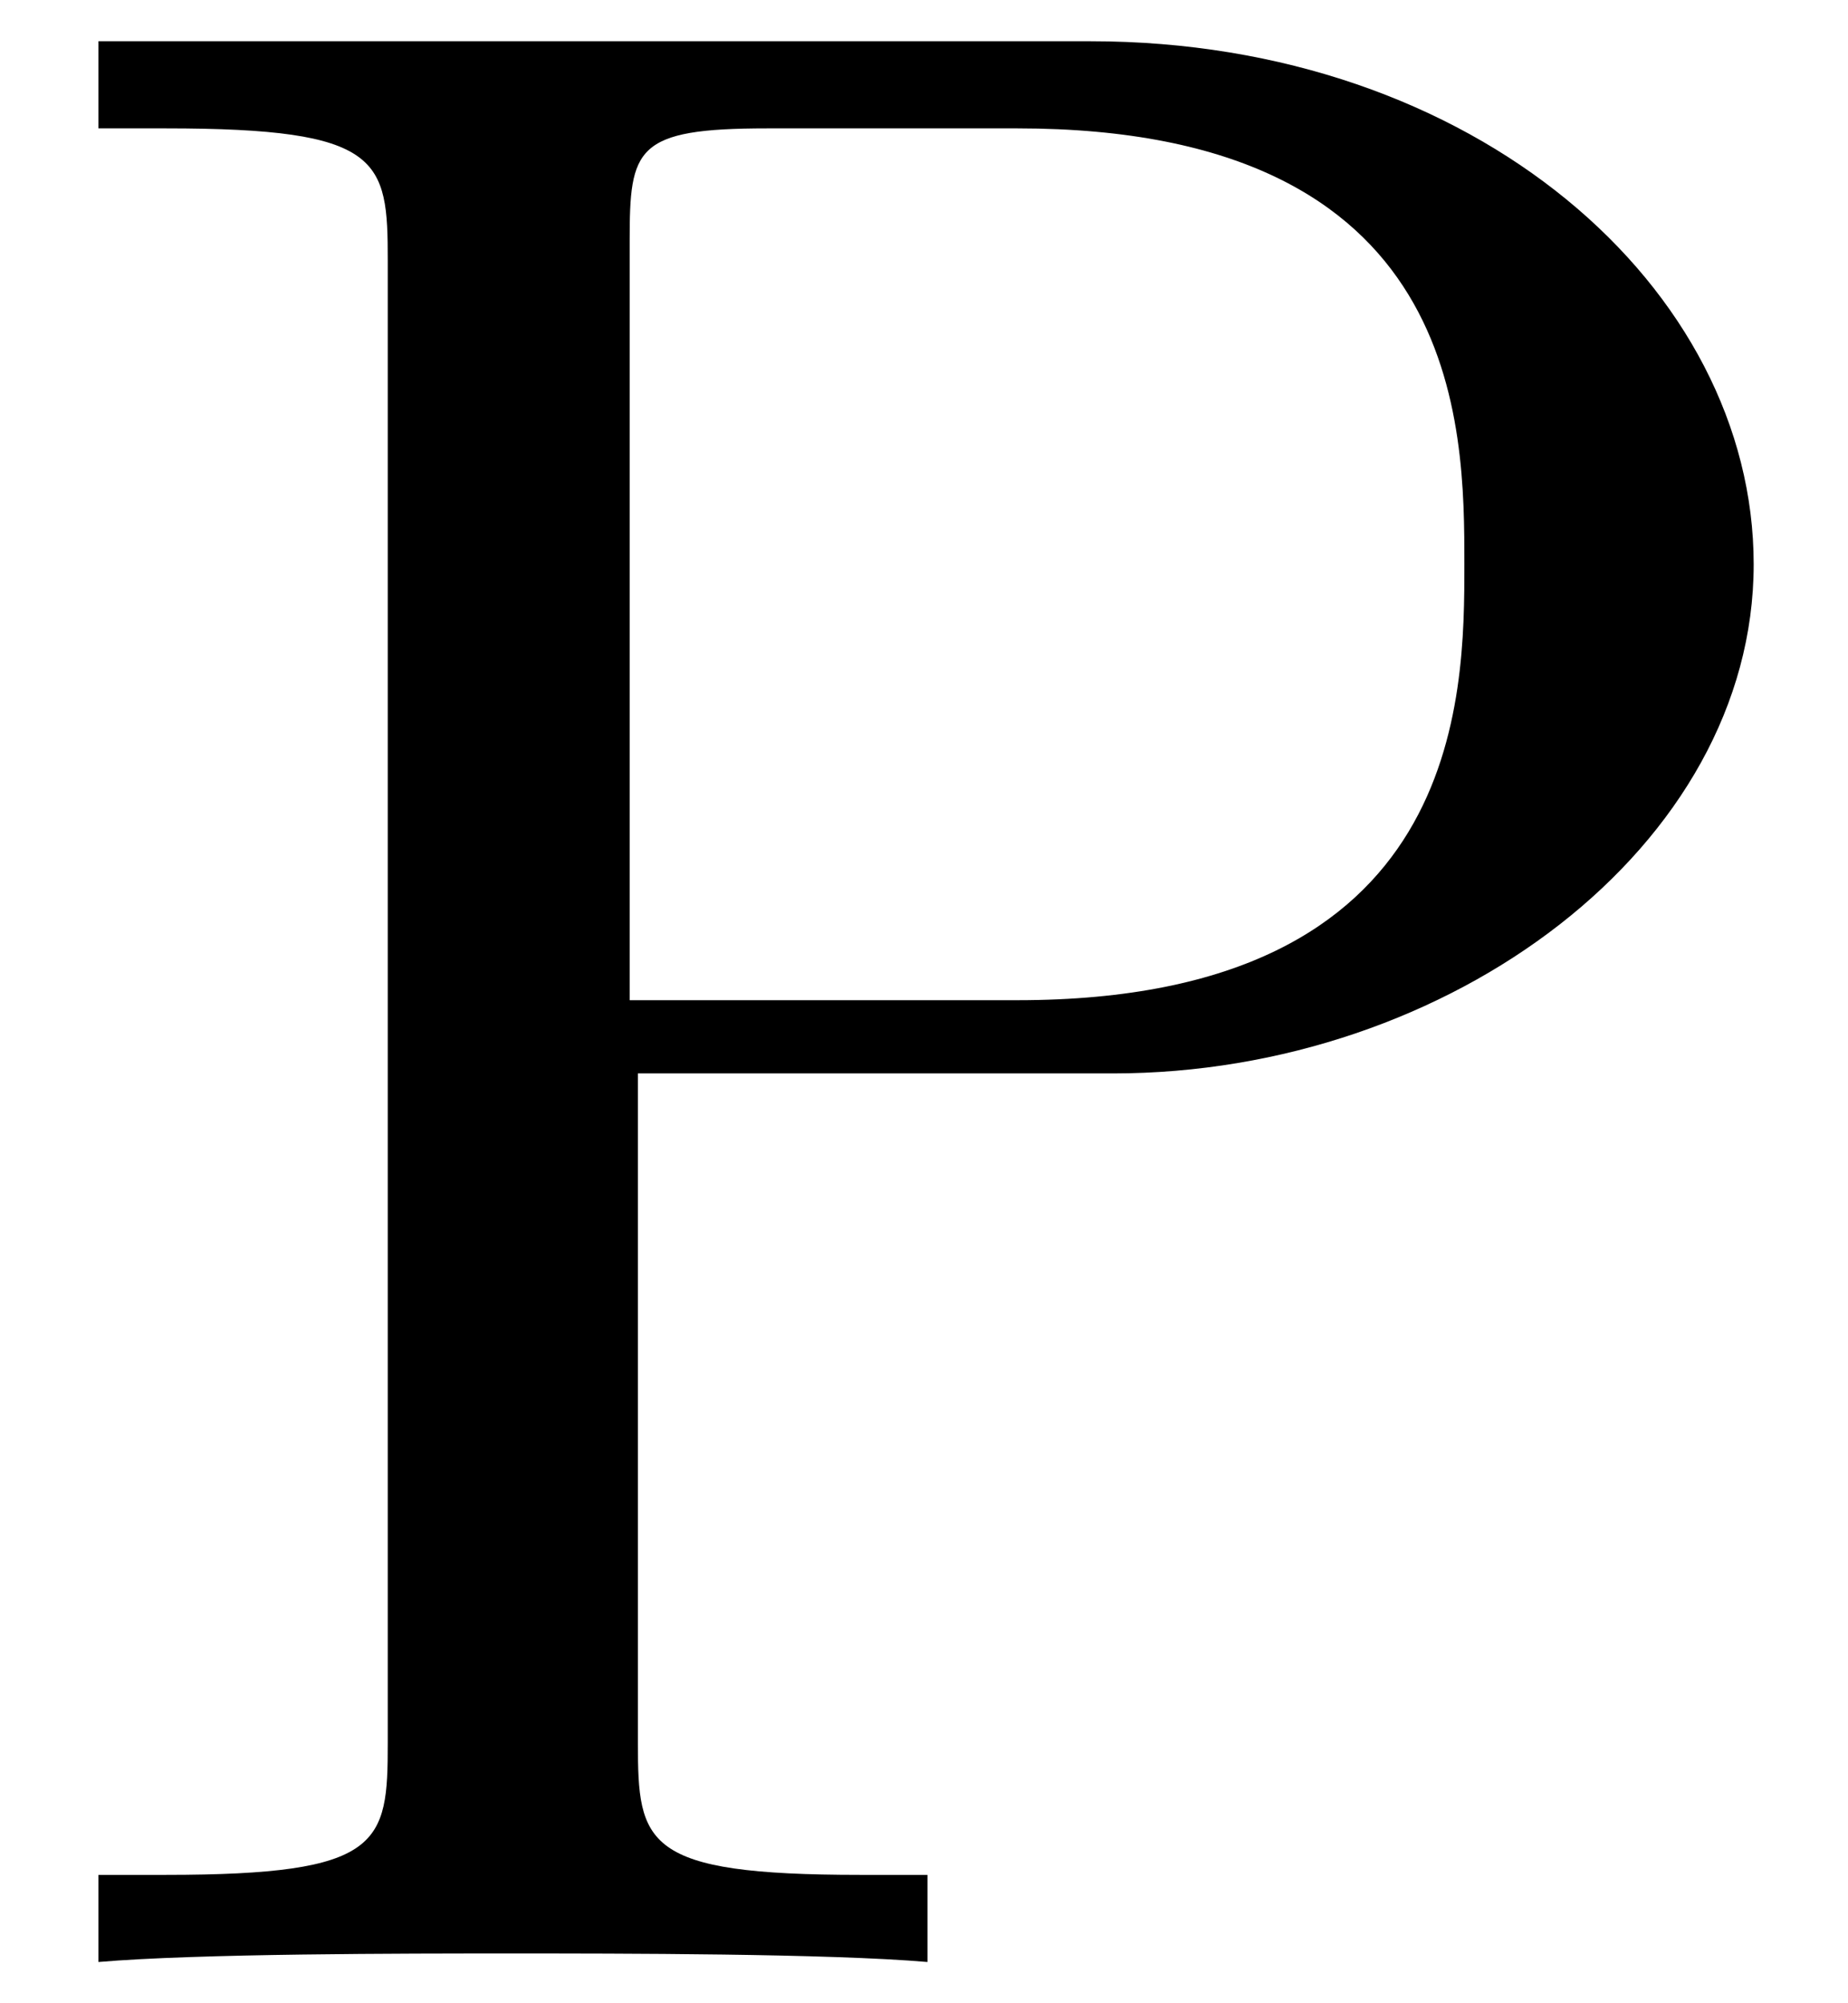 <svg xmlns="http://www.w3.org/2000/svg" xmlns:xlink="http://www.w3.org/1999/xlink" width="12" height="13" viewBox="1872.02 1483.059 7.173 7.771"><defs><path id="g0-80" d="M2.476-3.447H4.32c1.31 0 2.487-.884 2.487-1.975 0-1.069-1.08-2.029-2.574-2.029H.382v.338h.262c.84 0 .861.12.861.513v5.75c0 .392-.021.512-.861.512H.382V0C.764-.033 1.57-.033 1.985-.033S3.218-.033 3.6 0v-.338h-.262c-.84 0-.862-.12-.862-.513zm-.032-.284v-2.945c0-.36.021-.437.534-.437h.971c1.735 0 1.735 1.157 1.735 1.691 0 .513 0 1.691-1.735 1.691z"/></defs><use xlink:href="#g0-80" id="page1" x="1872.02" y="1490.67"/><script type="text/ecmascript">if(window.parent.postMessage)window.parent.postMessage(&quot;0.20072|9|9.75|&quot;+window.location,&quot;*&quot;);</script></svg>
